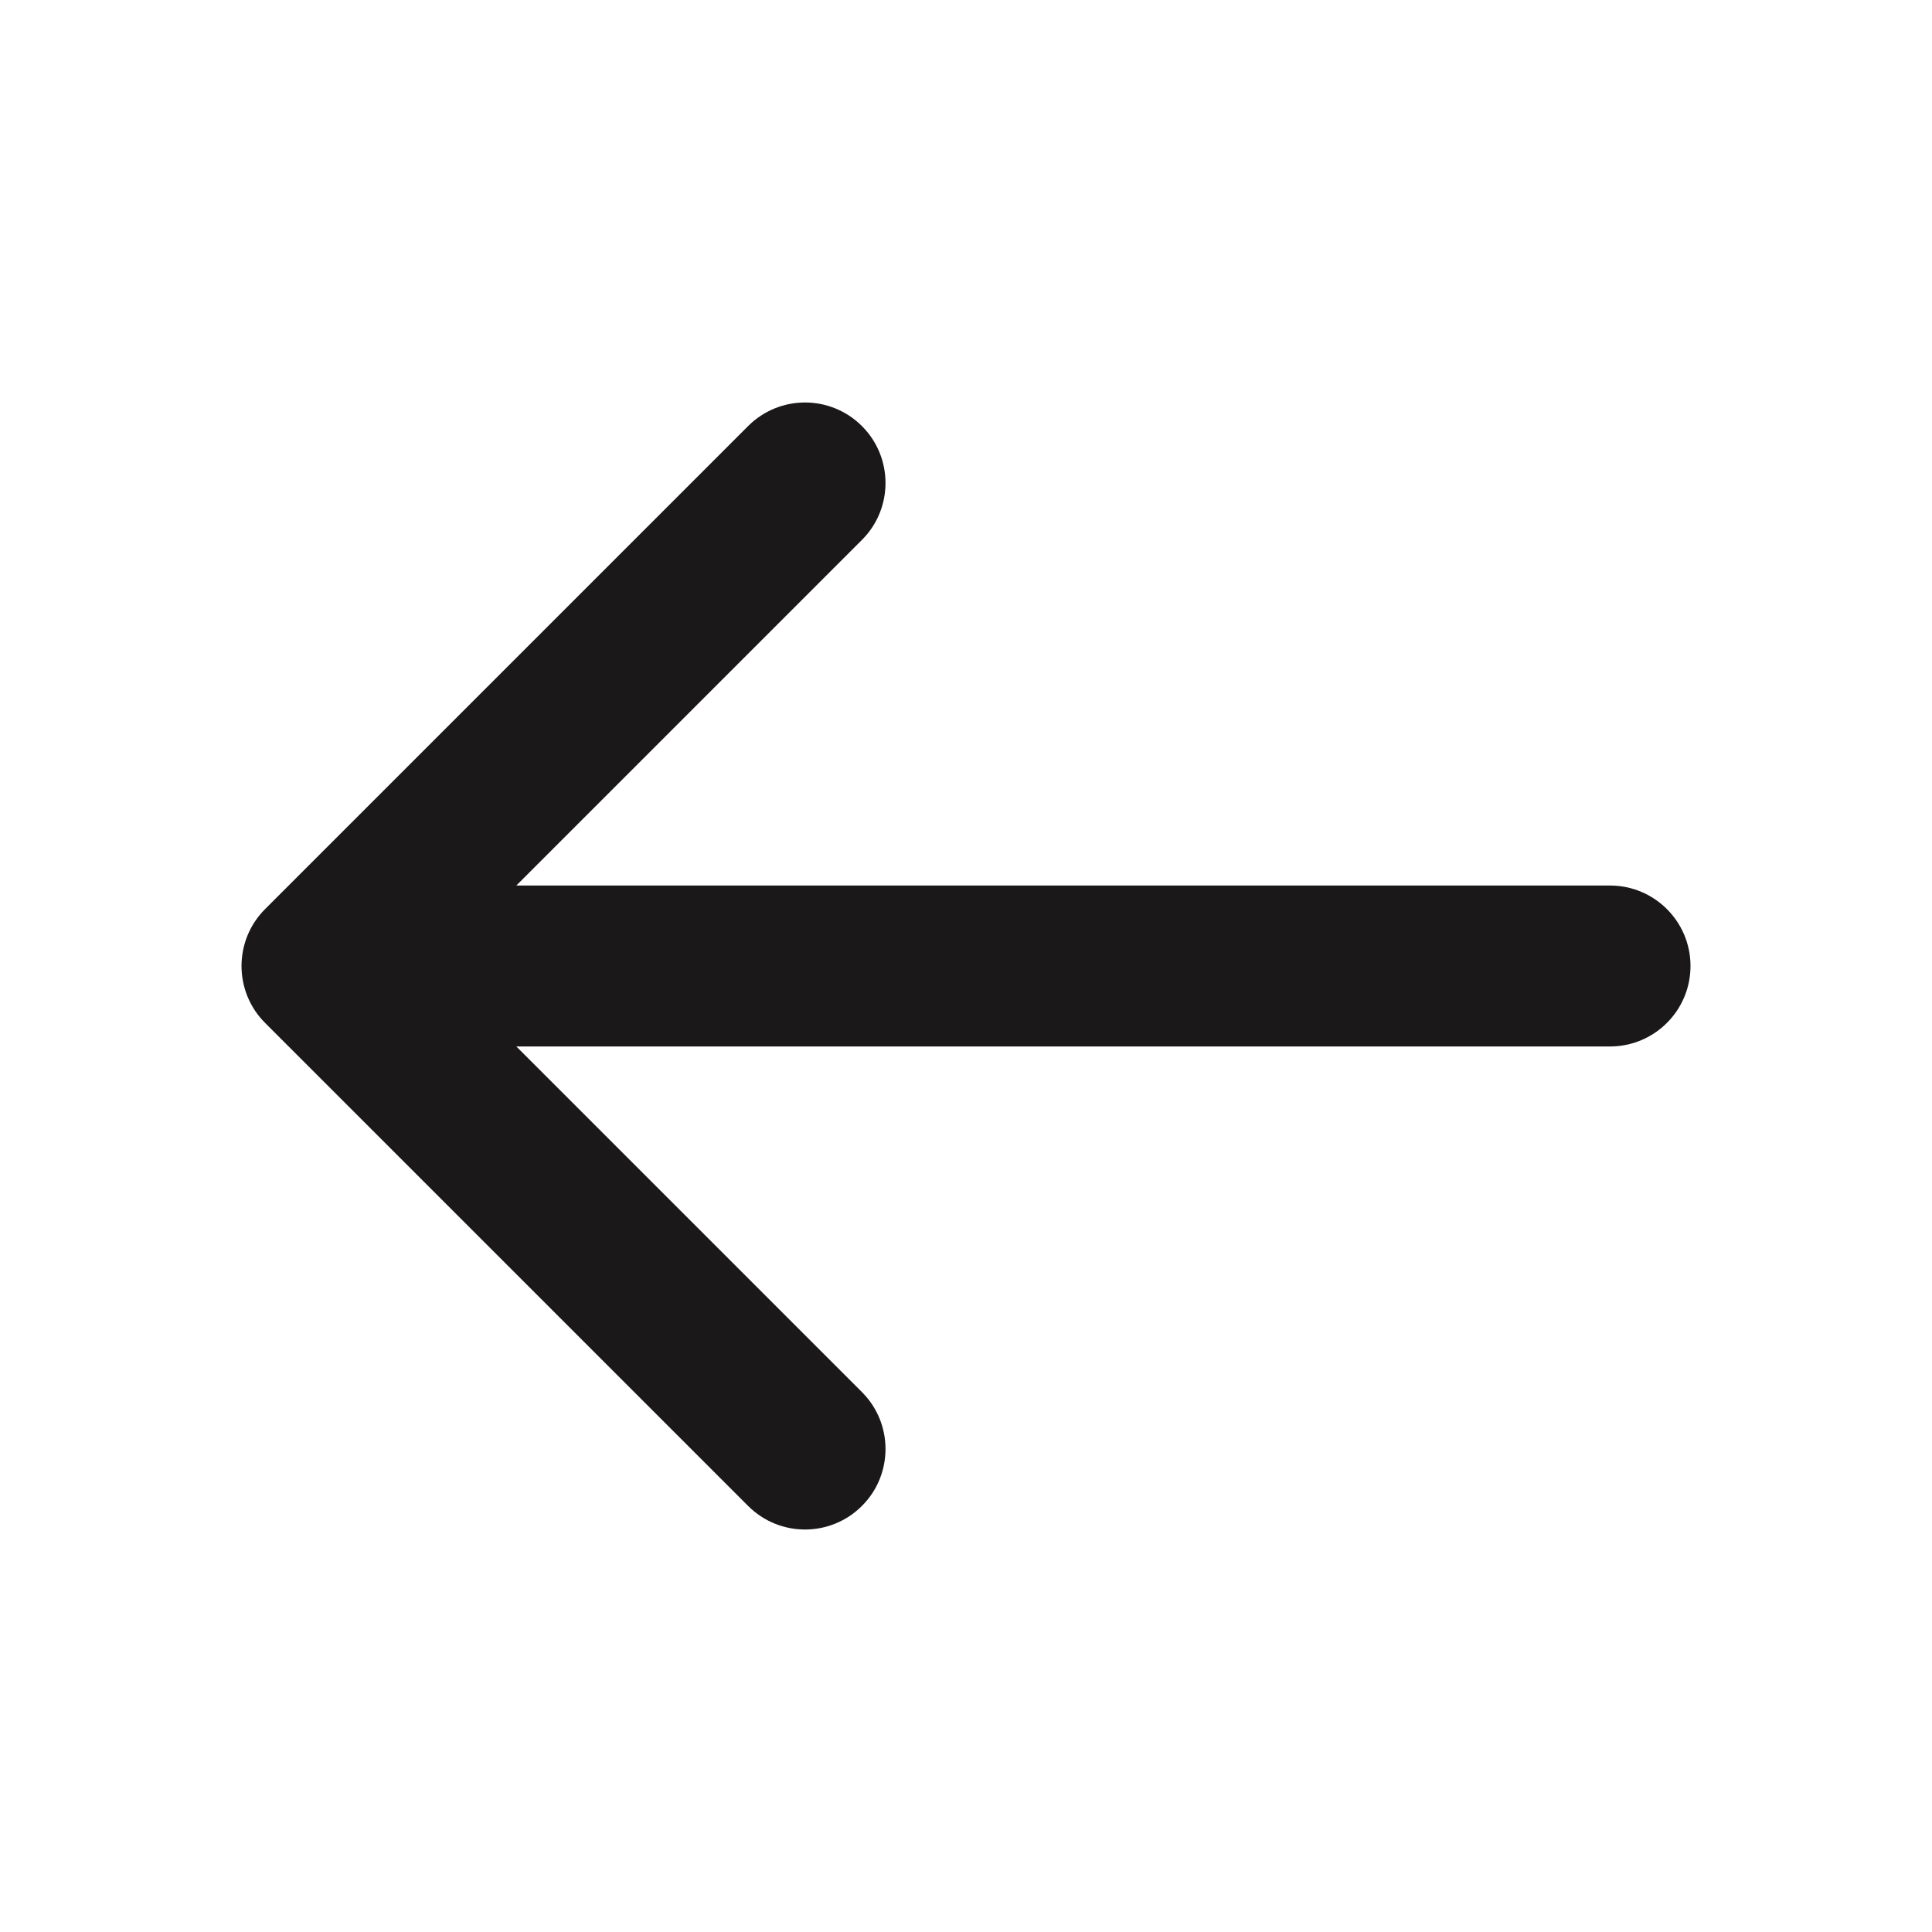 <svg width="20" height="20" viewBox="0 0 20 20" fill="none" xmlns="http://www.w3.org/2000/svg">
<g id="arrow-narrow-left">
<path id="Solid" d="M8.923 5.589C9.248 5.264 9.248 4.736 8.923 4.411C8.597 4.085 8.07 4.085 7.744 4.411L2.744 9.411C2.419 9.736 2.419 10.264 2.744 10.589L7.744 15.589C8.07 15.915 8.597 15.915 8.923 15.589C9.248 15.264 9.248 14.736 8.923 14.411L5.345 10.833L16.667 10.833C17.127 10.833 17.5 10.46 17.5 10C17.5 9.54 17.127 9.167 16.667 9.167L5.345 9.167L8.923 5.589Z" fill="#1A1819"/>
</g>
</svg>
